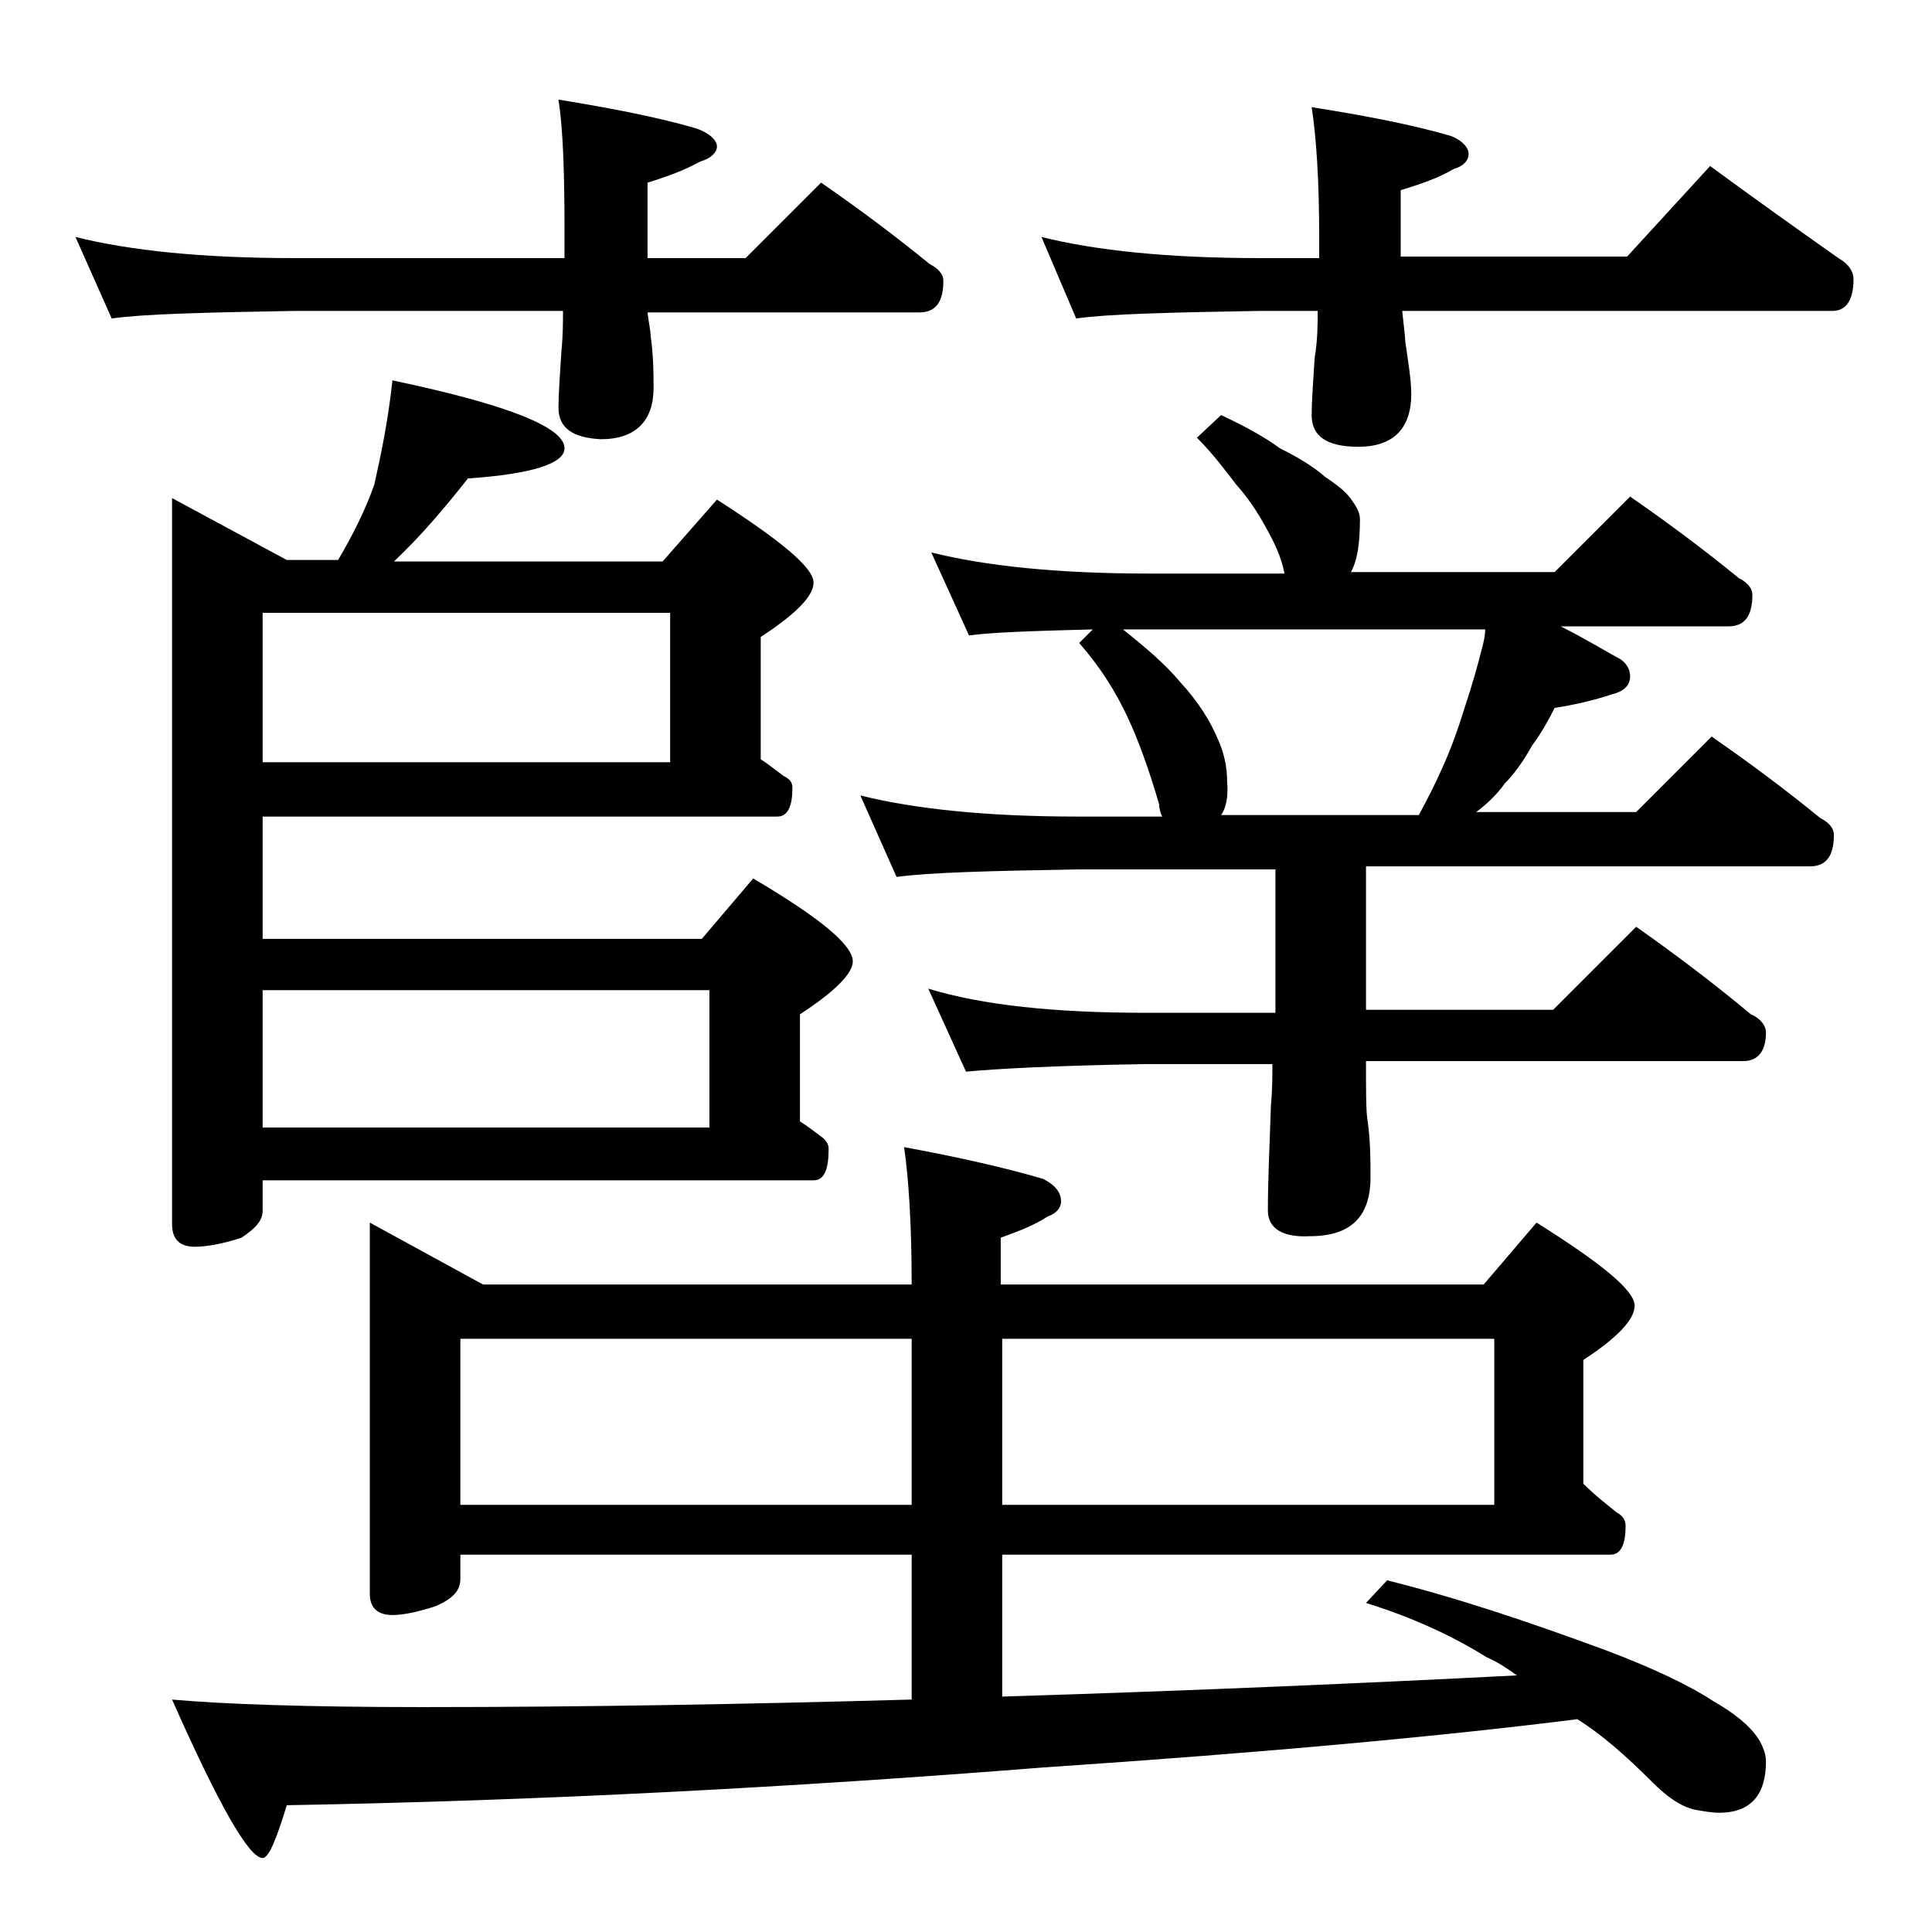 <?xml version="1.0" encoding="utf-8"?>
<!-- Generator: Adobe Illustrator 18.0.0, SVG Export Plug-In . SVG Version: 6.00 Build 0)  -->
<!DOCTYPE svg PUBLIC "-//W3C//DTD SVG 1.1//EN" "http://www.w3.org/Graphics/SVG/1.1/DTD/svg11.dtd">
<svg version="1.1" id="Layer_1" xmlns="http://www.w3.org/2000/svg" xmlns:xlink="http://www.w3.org/1999/xlink" x="0px" y="0px"
	 viewBox="0 0 128 128" enable-background="new 0 0 128 128" xml:space="preserve">
<path d="M5,15.7c3.6,0.9,8.4,1.4,14.5,1.4h17.9v-1.9c0-3.8-0.1-6.7-0.4-8.6c3.7,0.6,6.7,1.2,9.1,1.9c0.9,0.3,1.4,0.8,1.4,1.2
	c0,0.4-0.4,0.8-1.1,1c-1.1,0.6-2.2,1-3.5,1.4v5h6.5l5-5c2.6,1.8,5,3.6,7.2,5.4c0.6,0.3,0.9,0.7,0.9,1.1c0,1.4-0.5,2.1-1.6,2.1h-18
	c0.1,0.8,0.2,1.2,0.2,1.5c0.2,1.4,0.2,2.6,0.2,3.5c0,2.2-1.2,3.4-3.5,3.4C38,29,37,28.4,37,27c0-0.9,0.1-2.2,0.2-3.8
	c0.1-1,0.1-1.9,0.1-2.6H19.5c-5.9,0.1-10,0.2-12.1,0.5L5,15.7z M26,25.2c7.6,1.6,11.4,3.1,11.4,4.5c0,1-2.1,1.7-6.4,2
	c-1.5,1.9-3.1,3.8-4.9,5.5h17.8l3.6-4.1c4.2,2.7,6.4,4.5,6.4,5.5c0,0.9-1.2,2.1-3.5,3.6v8.1c0.6,0.4,1.1,0.8,1.5,1.1
	c0.4,0.2,0.6,0.4,0.6,0.8c0,1.2-0.3,1.9-1,1.9H17.4v8.1h29.1l3.4-4c4.4,2.6,6.6,4.4,6.6,5.5c0,0.8-1.2,2-3.5,3.5v7.1
	c0.5,0.3,1,0.7,1.4,1c0.3,0.2,0.5,0.5,0.5,0.8c0,1.4-0.3,2.1-1,2.1H17.4v2c0,0.7-0.5,1.2-1.4,1.8c-1.2,0.4-2.3,0.6-3.1,0.6
	c-1,0-1.5-0.5-1.5-1.5V33l7.6,4.1h3.4c1-1.7,1.8-3.3,2.4-5C25.2,30.3,25.7,28,26,25.2z M24.5,81l7.5,4.1h28.4c0-4-0.2-7-0.5-9.1
	c3.8,0.7,6.8,1.4,9.2,2.1c0.8,0.4,1.2,0.9,1.2,1.5c0,0.4-0.3,0.8-0.9,1c-0.9,0.6-2,1-3.1,1.4v3.1h32l3.5-4.1
	c4.3,2.7,6.5,4.5,6.5,5.5c0,0.9-1.1,2.1-3.4,3.6v8.2c0.8,0.8,1.6,1.4,2.2,1.9c0.4,0.2,0.6,0.5,0.6,0.9c0,1.2-0.3,1.9-1,1.9H66.4v9.4
	h0.1c12.9-0.4,24.2-0.9,34-1.4c-0.7-0.5-1.3-0.9-2-1.2c-2.4-1.5-5.1-2.7-8-3.6l1.4-1.5c4.8,1.2,9.5,2.8,14.4,4.6
	c3.2,1.2,5.7,2.4,7.2,3.4c1.4,0.8,2.4,1.6,3,2.5c0.3,0.5,0.5,1,0.5,1.5c0,2.2-1,3.4-3.1,3.4c-0.5,0-1-0.1-1.6-0.2
	c-0.9-0.2-1.8-0.8-2.8-1.8c-1.8-1.8-3.4-3.2-5-4.2c-8.7,1.1-20.5,2.2-35.4,3.2c-16.4,1.3-33.1,2.2-50.1,2.5
	c-0.7,2.3-1.2,3.5-1.6,3.5c-0.9,0-2.9-3.5-6-10.5c3.3,0.3,8.9,0.5,16.6,0.5c10.9,0,21.7-0.2,32.4-0.5V103H30.5v1.6
	c0,0.8-0.5,1.3-1.6,1.8c-1.2,0.4-2.2,0.6-2.9,0.6c-1,0-1.5-0.5-1.5-1.4V81z M17.4,50.5h27v-9.9h-27V50.5z M17.4,74.7H47v-9.1H17.4
	V74.7z M30.5,99.7h29.9v-11H30.5V99.7z M80.9,27.5c1.5,0.7,2.8,1.4,3.9,2.2c1.2,0.6,2.2,1.2,3,1.9c0.9,0.6,1.5,1.1,1.8,1.6
	c0.3,0.4,0.5,0.8,0.5,1.2c0,1.7-0.2,2.8-0.6,3.5h13.5l5-5c2.6,1.8,5,3.6,7.2,5.4c0.6,0.3,0.9,0.7,0.9,1.1c0,1.4-0.5,2.1-1.6,2.1
	h-11.1c1.6,0.8,2.9,1.6,4,2.2c0.4,0.3,0.6,0.7,0.6,1.1c0,0.6-0.4,1-1.2,1.2c-1.2,0.4-2.5,0.7-3.8,0.9c-0.4,0.8-0.9,1.7-1.5,2.5
	c-0.5,0.9-1.1,1.8-1.8,2.5c-0.5,0.7-1.1,1.3-1.9,1.9h10.6l5-5c2.6,1.8,5,3.6,7.2,5.4c0.6,0.3,0.9,0.7,0.9,1.1c0,1.4-0.5,2.1-1.6,2.1
	H90.5v9.5h12.4l5.5-5.5c2.7,1.9,5.2,3.8,7.6,5.8c0.7,0.3,1,0.8,1,1.2c0,1.2-0.5,1.9-1.5,1.9h-25c0,2,0,3.3,0.1,3.9
	c0.2,1.4,0.2,2.7,0.2,3.8c0,2.6-1.3,3.9-4,3.9C85,82,84,81.4,84,80.2c0-1.8,0.1-4.1,0.2-6.9c0.1-1.1,0.1-2,0.1-2.8h-8.5
	C70,70.6,66.1,70.8,64,71l-2.5-5.5c3.6,1.1,8.4,1.6,14.4,1.6h8.6v-9.5H71.4c-5.8,0.1-9.8,0.2-12,0.5L57,52.7
	c3.6,0.9,8.4,1.4,14.4,1.4H77c-0.1-0.2-0.2-0.5-0.2-0.8c-0.7-2.4-1.4-4.3-2.1-5.8c-0.8-1.7-1.8-3.3-3.2-4.9l0.9-0.9
	c-4,0.1-6.8,0.2-8.2,0.4l-2.5-5.5c3.6,0.9,8.4,1.4,14.4,1.4h9c-0.2-1.1-0.7-2.1-1.2-3c-0.6-1.1-1.2-2-2-2.9c-0.7-0.9-1.5-2-2.6-3.1
	L80.9,27.5z M66.4,88.7v11H99v-11H66.4z M69,15.7c3.6,0.9,8.4,1.4,14.5,1.4h3.9v-1.4c0-3.8-0.2-6.7-0.5-8.6c3.8,0.6,6.8,1.2,9.2,1.9
	c0.8,0.3,1.2,0.8,1.2,1.2c0,0.4-0.3,0.8-1,1c-1,0.6-2.2,1-3.5,1.4V17h15l5.5-6c3,2.2,5.8,4.2,8.5,6.1c0.7,0.4,1,0.9,1,1.4
	c0,1.4-0.5,2.1-1.4,2.1H92.9c0.1,1,0.2,1.7,0.2,2c0.2,1.4,0.4,2.6,0.4,3.5c0,2.3-1.2,3.5-3.5,3.5c-2.1,0-3.1-0.7-3.1-2.1
	c0-0.9,0.1-2.2,0.2-3.8c0.2-1.2,0.2-2.2,0.2-3.1h-3.9c-5.9,0.1-10,0.2-12.1,0.5L69,15.7z M80.9,54H94c0.6-1.1,1.1-2.1,1.5-3
	c0.6-1.3,1.1-2.7,1.5-4c0.5-1.5,0.9-2.9,1.2-4.1c0.1-0.4,0.2-0.8,0.2-1.2h-24c1.5,1.2,2.8,2.3,3.8,3.5c1.2,1.3,2,2.6,2.5,3.8
	c0.4,0.9,0.6,1.8,0.6,2.8C81.4,52.8,81.2,53.6,80.9,54z"/>
</svg>
